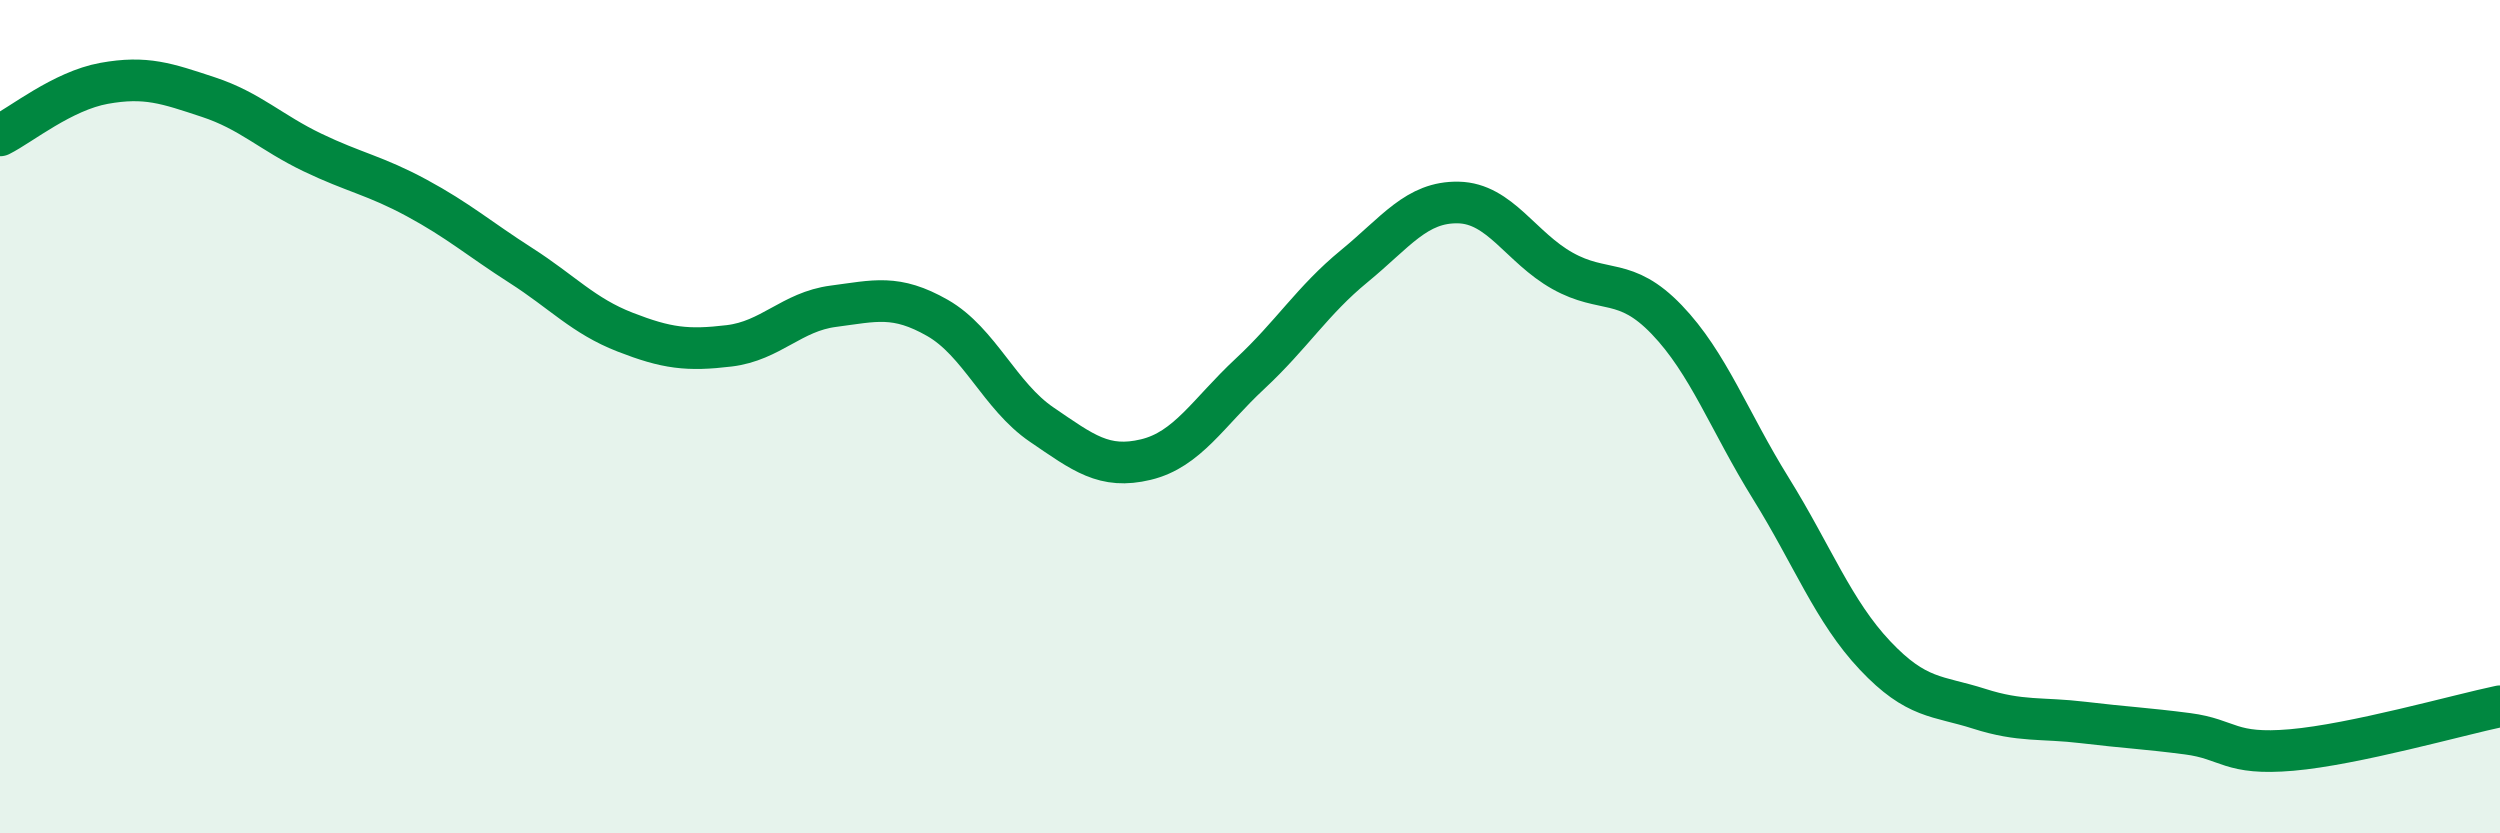 
    <svg width="60" height="20" viewBox="0 0 60 20" xmlns="http://www.w3.org/2000/svg">
      <path
        d="M 0,3.25 C 0.5,3 1.5,2.18 2.5,2 C 3.5,1.82 4,2 5,2.33 C 6,2.66 6.5,3.18 7.5,3.66 C 8.5,4.14 9,4.21 10,4.75 C 11,5.29 11.5,5.73 12.5,6.37 C 13.5,7.01 14,7.58 15,7.97 C 16,8.36 16.5,8.42 17.5,8.3 C 18.5,8.18 19,7.48 20,7.35 C 21,7.22 21.5,7.06 22.5,7.63 C 23.5,8.2 24,9.51 25,10.19 C 26,10.87 26.5,11.27 27.5,11.03 C 28.5,10.79 29,9.9 30,8.97 C 31,8.04 31.5,7.21 32.5,6.39 C 33.5,5.57 34,4.84 35,4.86 C 36,4.88 36.5,5.94 37.5,6.5 C 38.5,7.06 39,6.63 40,7.67 C 41,8.71 41.5,10.11 42.5,11.72 C 43.5,13.33 44,14.67 45,15.73 C 46,16.79 46.5,16.69 47.5,17.01 C 48.5,17.33 49,17.22 50,17.34 C 51,17.46 51.5,17.48 52.5,17.61 C 53.5,17.74 53.5,18.13 55,18 C 56.5,17.87 59,17.16 60,16.95L60 20L0 20Z"
        fill="#008740"
        opacity="0.1"
        stroke-linecap="round"
        stroke-linejoin="round"
      />
      <path
        d="M 0,3.25 C 0.5,3 1.5,2.18 2.5,2 C 3.5,1.82 4,2 5,2.33 C 6,2.66 6.5,3.18 7.5,3.66 C 8.5,4.14 9,4.21 10,4.75 C 11,5.29 11.5,5.73 12.5,6.37 C 13.5,7.01 14,7.58 15,7.97 C 16,8.36 16.5,8.42 17.5,8.3 C 18.5,8.18 19,7.48 20,7.35 C 21,7.22 21.5,7.06 22.5,7.63 C 23.5,8.2 24,9.51 25,10.19 C 26,10.87 26.5,11.27 27.5,11.03 C 28.5,10.79 29,9.9 30,8.97 C 31,8.04 31.5,7.21 32.5,6.39 C 33.5,5.57 34,4.84 35,4.86 C 36,4.88 36.5,5.94 37.5,6.5 C 38.5,7.06 39,6.63 40,7.67 C 41,8.71 41.5,10.11 42.5,11.72 C 43.5,13.33 44,14.67 45,15.73 C 46,16.79 46.5,16.69 47.5,17.01 C 48.5,17.33 49,17.22 50,17.34 C 51,17.46 51.5,17.48 52.5,17.61 C 53.5,17.74 53.5,18.13 55,18 C 56.5,17.87 59,17.16 60,16.95"
        stroke="#008740"
        stroke-width="1"
        fill="none"
        stroke-linecap="round"
        stroke-linejoin="round"
      />
    </svg>
  
